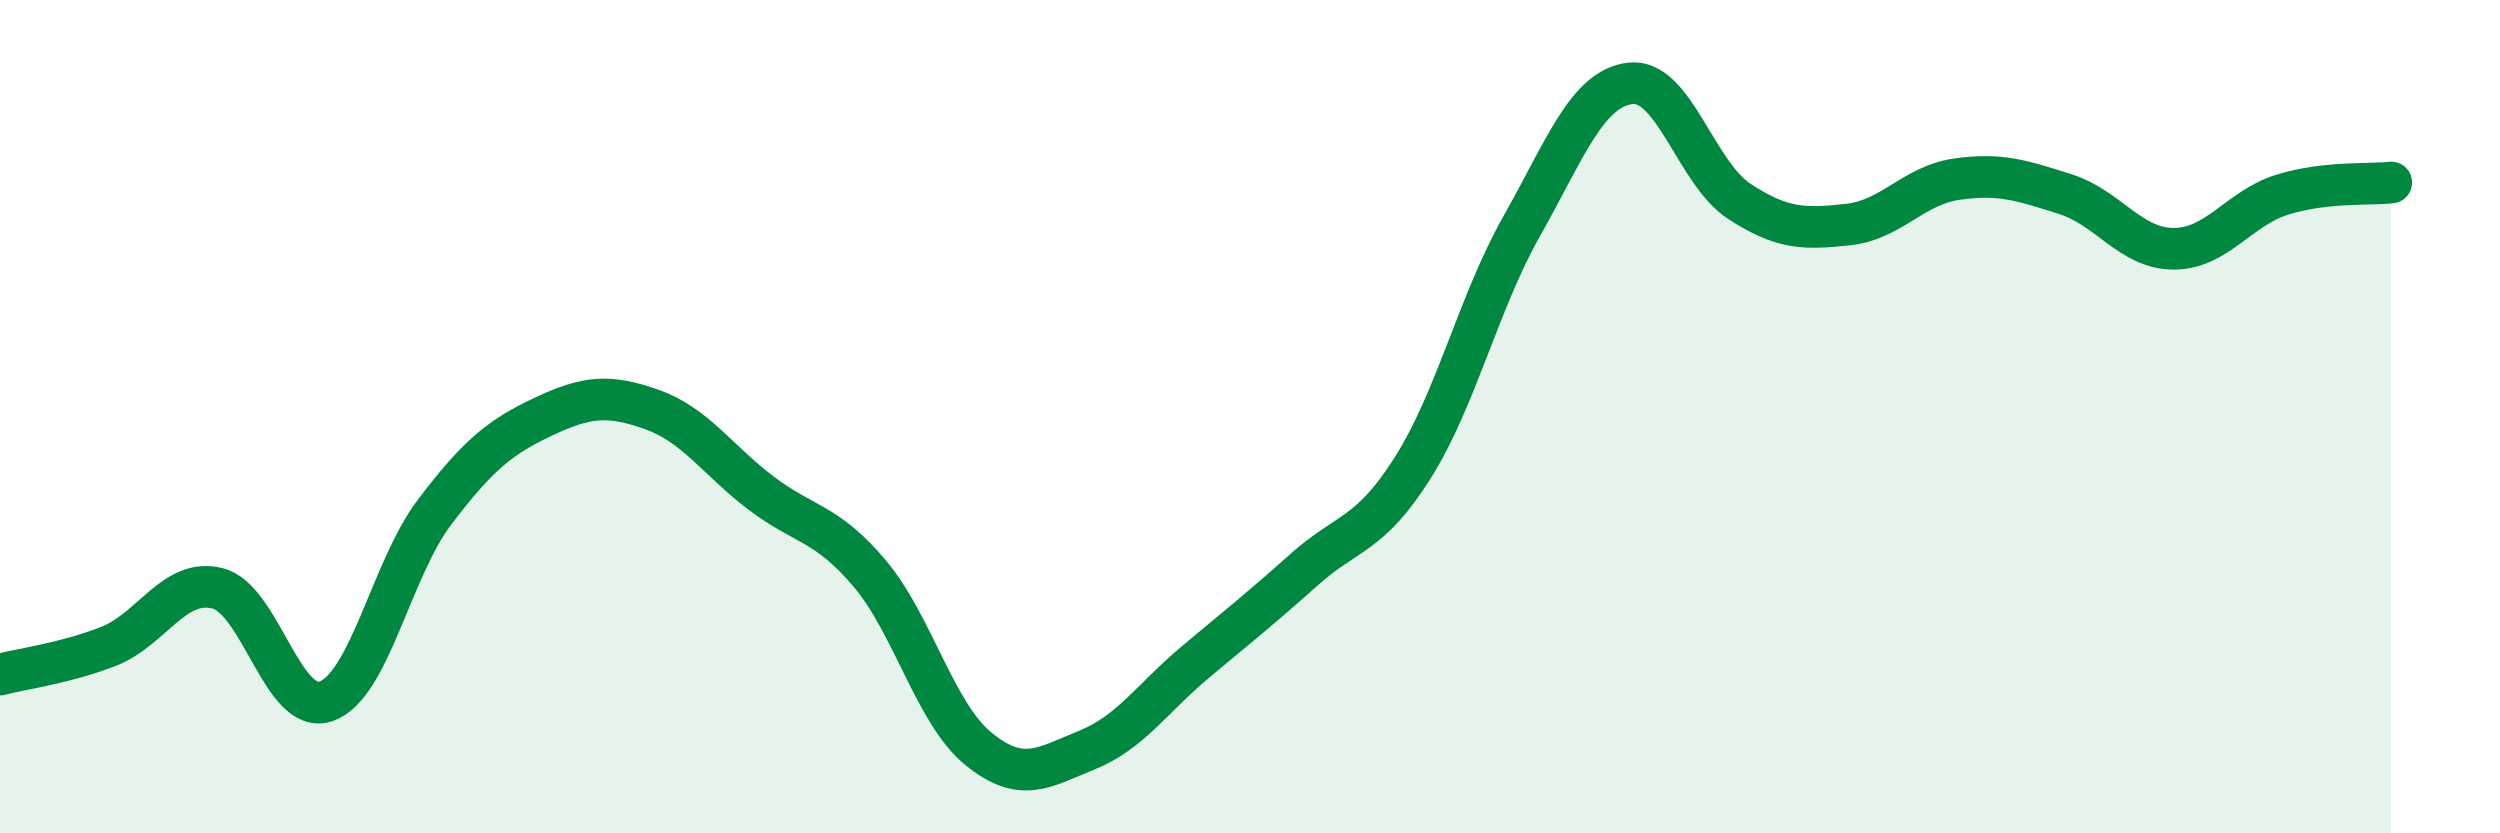 
    <svg width="60" height="20" viewBox="0 0 60 20" xmlns="http://www.w3.org/2000/svg">
      <path
        d="M 0,16.19 C 0.52,16.05 1.57,15.92 2.61,15.51 C 3.65,15.1 4.18,13.86 5.22,14.12 C 6.26,14.38 6.79,17.2 7.83,16.83 C 8.87,16.46 9.39,13.66 10.43,12.29 C 11.47,10.92 12,10.49 13.04,10 C 14.08,9.51 14.61,9.46 15.65,9.83 C 16.69,10.2 17.22,11.04 18.26,11.83 C 19.3,12.62 19.83,12.53 20.87,13.76 C 21.91,14.99 22.44,17.12 23.48,17.97 C 24.52,18.82 25.05,18.42 26.09,18 C 27.13,17.58 27.66,16.75 28.7,15.88 C 29.74,15.01 30.26,14.6 31.3,13.67 C 32.34,12.74 32.87,12.87 33.91,11.22 C 34.95,9.57 35.48,7.27 36.52,5.43 C 37.56,3.59 38.09,2.12 39.13,2 C 40.17,1.88 40.7,4.15 41.74,4.83 C 42.78,5.51 43.31,5.5 44.35,5.39 C 45.39,5.28 45.92,4.45 46.96,4.3 C 48,4.15 48.53,4.33 49.57,4.66 C 50.61,4.99 51.13,5.97 52.17,5.97 C 53.21,5.97 53.74,4.99 54.78,4.67 C 55.82,4.35 56.87,4.44 57.39,4.38L57.39 20L0 20Z"
        fill="#008740"
        opacity="0.1"
        stroke-linecap="round"
        stroke-linejoin="round"
      />
      <path
        d="M 0,16.19 C 0.52,16.05 1.57,15.92 2.61,15.51 C 3.65,15.1 4.18,13.86 5.22,14.12 C 6.26,14.38 6.79,17.2 7.83,16.83 C 8.87,16.46 9.39,13.66 10.43,12.29 C 11.47,10.92 12,10.49 13.04,10 C 14.08,9.51 14.61,9.46 15.65,9.83 C 16.69,10.2 17.22,11.04 18.26,11.83 C 19.3,12.62 19.83,12.53 20.87,13.76 C 21.91,14.99 22.44,17.12 23.48,17.97 C 24.52,18.82 25.05,18.42 26.09,18 C 27.13,17.58 27.66,16.75 28.7,15.88 C 29.74,15.01 30.26,14.6 31.3,13.67 C 32.34,12.74 32.87,12.87 33.91,11.22 C 34.95,9.57 35.48,7.27 36.52,5.43 C 37.56,3.59 38.09,2.12 39.13,2 C 40.17,1.88 40.7,4.15 41.74,4.83 C 42.78,5.51 43.31,5.5 44.35,5.39 C 45.39,5.28 45.92,4.45 46.96,4.3 C 48,4.15 48.53,4.33 49.57,4.66 C 50.61,4.99 51.13,5.97 52.17,5.97 C 53.21,5.97 53.74,4.99 54.78,4.67 C 55.82,4.35 56.87,4.44 57.39,4.38"
        stroke="#008740"
        stroke-width="1"
        fill="none"
        stroke-linecap="round"
        stroke-linejoin="round"
      />
    </svg>
  